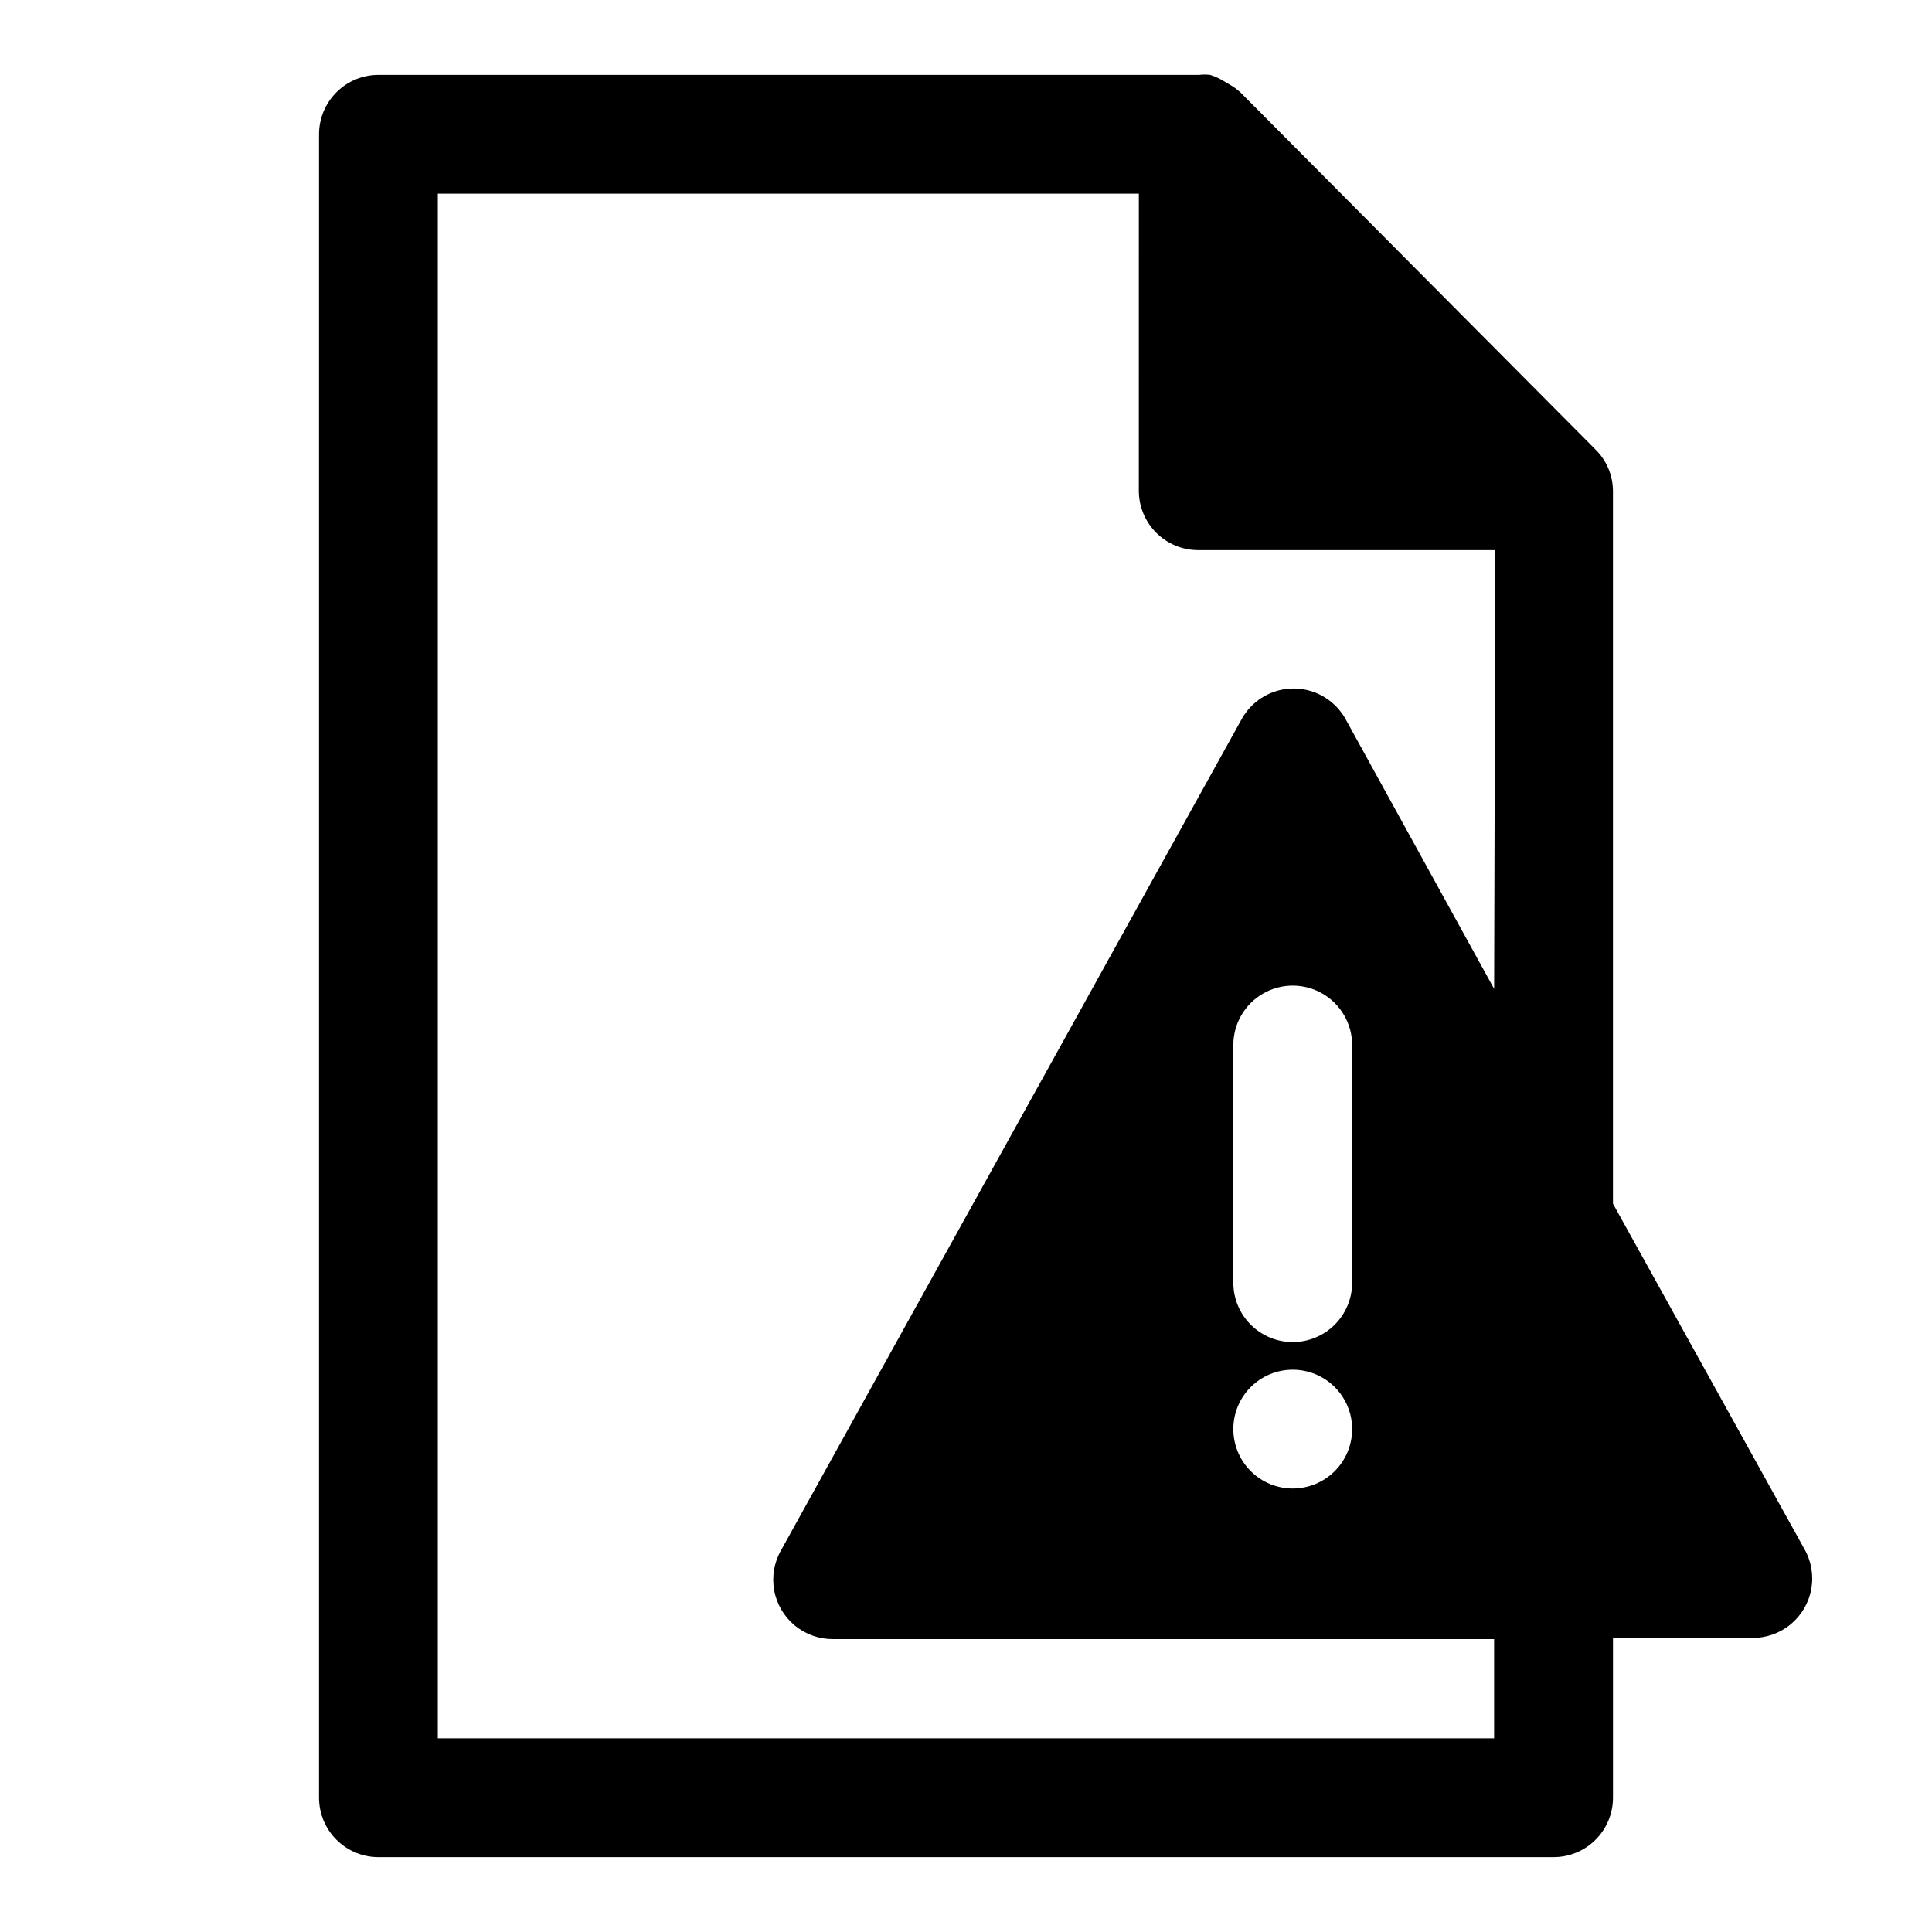 <?xml version="1.0" encoding="UTF-8"?>
<!-- Uploaded to: ICON Repo, www.iconrepo.com, Generator: ICON Repo Mixer Tools -->
<svg fill="#000000" width="800px" height="800px" version="1.1" viewBox="144 144 512 512" xmlns="http://www.w3.org/2000/svg">
 <path d="m571.45 462.98v-188.93c-0.027-2.5-0.648-4.953-1.812-7.164-0.766-1.43-1.75-2.731-2.914-3.859l-93.992-94.543c-0.938-0.848-1.965-1.586-3.07-2.203l-0.945-0.551h0.004c-1.25-0.805-2.598-1.441-4.016-1.891-0.969-0.117-1.945-0.117-2.914 0h-217.5c-4.176 0-8.18 1.66-11.133 4.613s-4.609 6.957-4.609 11.133v440.83c0 4.176 1.656 8.18 4.609 11.133s6.957 4.613 11.133 4.613h311.42c4.176 0 8.18-1.66 11.133-4.613s4.613-6.957 4.613-11.133v-42.352h36.918c3.719 0.035 7.328-1.25 10.188-3.621 2.863-2.371 4.793-5.684 5.449-9.34 0.656-3.66 0-7.434-1.859-10.652zm-31.488-56.914-39.359-71.477-0.004-0.004c-1.824-3.297-4.769-5.828-8.301-7.141-3.531-1.309-7.418-1.309-10.949 0-3.531 1.312-6.477 3.844-8.301 7.141l-122.02 220.18c-1.859 3.219-2.519 6.992-1.863 10.652 0.656 3.66 2.586 6.969 5.449 9.344 2.863 2.371 6.473 3.652 10.191 3.621h175.15v26.293h-279.93v-409.35h185.78l-0.004 78.723c0 4.176 1.66 8.18 4.613 11.133 2.953 2.953 6.957 4.609 11.133 4.609h78.719zm-53.375 93.598c-4.176 0-8.18-1.66-11.133-4.613s-4.609-6.957-4.609-11.133v-62.977c0-5.625 3-10.82 7.871-13.633s10.871-2.812 15.742 0c4.875 2.812 7.875 8.008 7.875 13.633v62.977c0 4.176-1.66 8.18-4.613 11.133s-6.957 4.613-11.133 4.613zm15.742 23.066 0.004-0.004c0 4.176-1.66 8.18-4.613 11.133s-6.957 4.613-11.133 4.613c-4.176 0-8.18-1.66-11.133-4.613s-4.609-6.957-4.609-11.133c0-4.176 1.656-8.18 4.609-11.133s6.957-4.609 11.133-4.609c4.176 0 8.18 1.656 11.133 4.609s4.613 6.957 4.613 11.133z"/>
</svg>
